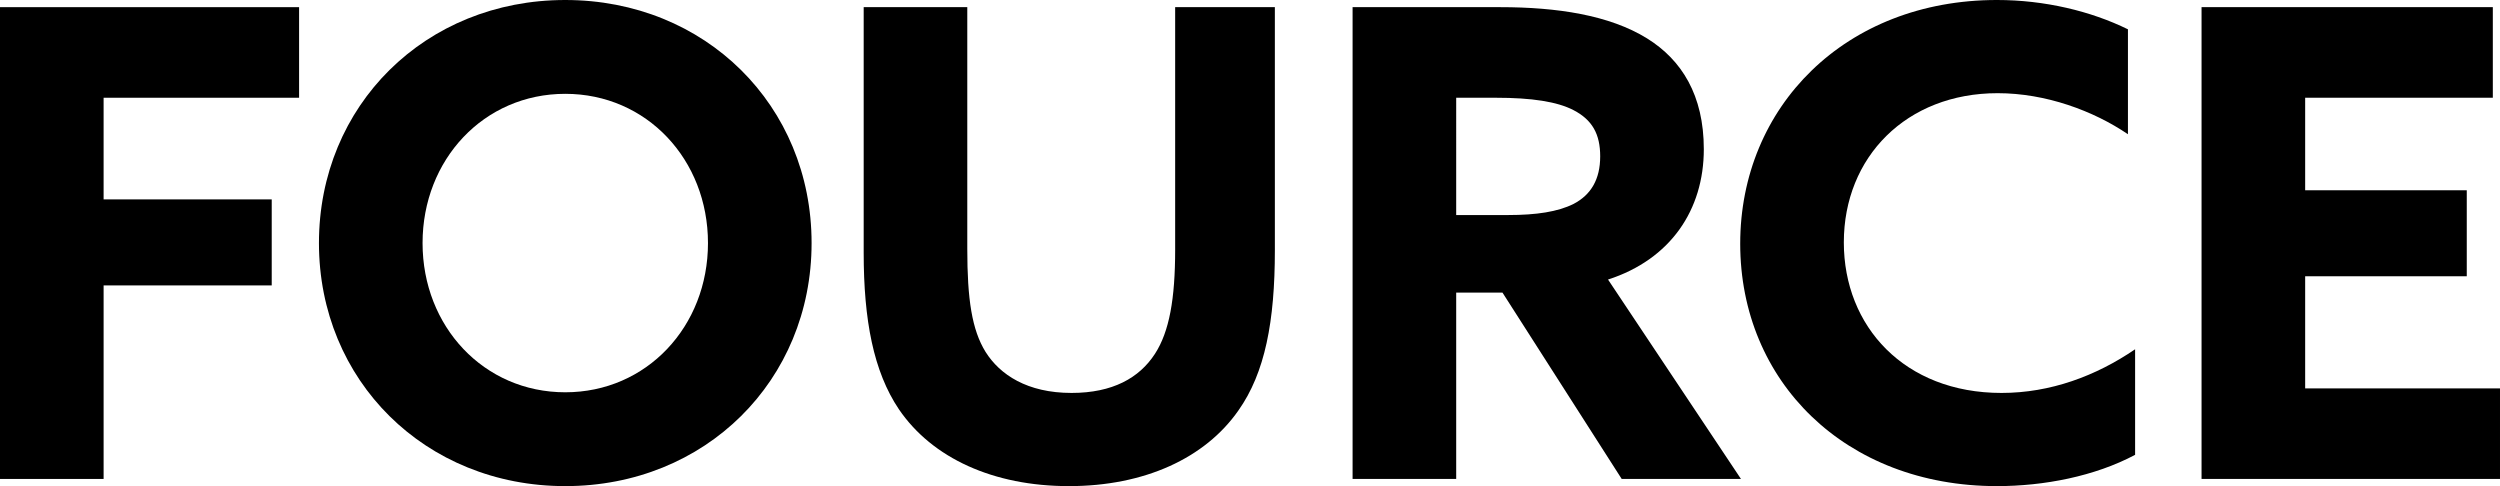 <svg id="Group_1" data-name="Group 1" xmlns="http://www.w3.org/2000/svg" width="1979.666" height="384.94" viewBox="0 0 1979.666 384.94">
  <path id="Path_3" data-name="Path 3" d="M1898.89,2184.293h236.84v71.727h-154.8v80.494h133.126v68.115H1980.933V2557.88H1898.89Z" transform="translate(-1898.89 -2178.619)"/>
  <path id="Path_4" data-name="Path 4" d="M1942.514,2375.783c0-108.879,84.106-192.47,195.046-192.47s195.058,83.591,195.058,192.47-84.112,192.47-195.058,192.47S1942.514,2484.657,1942.514,2375.783Zm308.059,0c0-66.054-48.505-118.171-113.013-118.171s-113,52.117-113,118.171,48.5,118.167,113,118.167S2250.573,2441.831,2250.573,2375.783Z" transform="translate(-1689.948 -2183.313)"/>
  <path id="Path_5" data-name="Path 5" d="M2342.615,2376.764c0,56.245-7.74,97.009-28.9,126.937-26.314,37.667-74.305,59.859-134.163,59.859s-108.359-22.192-134.678-60.89c-20.125-29.931-27.86-70.7-27.86-123.84V2184.293h82.039v191.433c0,39.741,3.612,63.987,14.451,81.529,11.354,18.064,33.024,32.515,68.109,32.515,32.508,0,53.67-11.868,66.047-30.962,11.355-17.543,16-43.341,16-82.561V2184.293h78.947Z" transform="translate(-1333.092 -2178.619)"/>
  <path id="Path_6" data-name="Path 6" d="M2083.888,2184.293h117.128c44.378,0,86.174,6.189,116.107,24.763,27.349,17.032,44.892,44.9,44.892,87.728,0,47.985-26.32,87.2-75.855,103.2l105.267,157.894h-94.435L2202.569,2410.3h-36.636V2557.88h-82.045ZM2207.212,2348.9c22.186,0,39.213-2.583,51.6-8.772,13.93-7.227,21.149-19.611,21.149-37.669,0-17.546-6.188-28.895-21.149-36.636-12.9-6.708-33.03-9.8-61.411-9.8h-31.471V2348.9Z" transform="translate(-1012.822 -2178.619)"/>
  <path id="Path_7" data-name="Path 7" d="M2449.607,2543.479c-31.989,17.033-72.238,24.774-109.389,24.774-120.234,0-203.314-83.082-203.314-191.955,0-108.365,83.08-192.985,203.314-192.985,37.66,0,74.3,8.765,103.715,23.216v83.077c-27.351-18.573-65.018-32.5-103.206-32.5-72.236,0-121.773,50.566-121.773,118.165,0,66.564,47.985,119.2,124.876,119.2,38.7,0,74.814-13.42,105.777-34.575Z" transform="translate(-758.89 -2183.313)"/>
  <path id="Path_8" data-name="Path 8" d="M2200,2184.293h230.654v71.727H2282.049v73.268h127.968V2397.4H2282.049v88.753h154.282v71.723H2200Z" transform="translate(-456.666 -2178.619)"/>
</svg>
